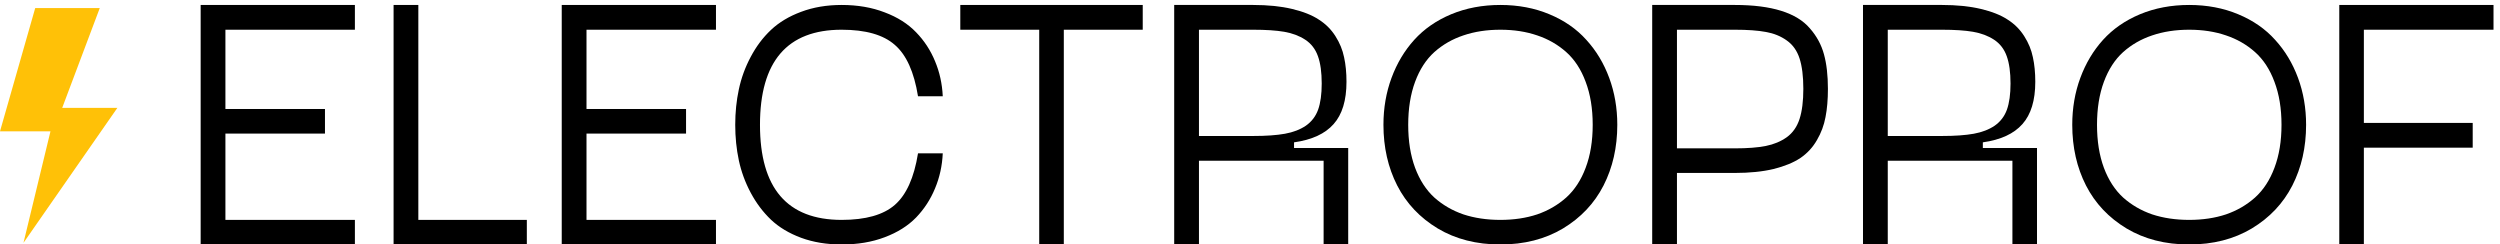 <?xml version="1.0" encoding="UTF-8"?> <svg xmlns="http://www.w3.org/2000/svg" width="317" height="31" viewBox="0 0 317 31" fill="none"> <path d="M45 3.769H28.583V13.82H41.206V16.938H28.583V27.882H45V31H25.443V0.629H45V3.769Z" fill="black"></path> <path d="M53.045 27.882H66.802V31H49.906V0.629H53.045V27.882Z" fill="black"></path> <path d="M90.785 3.769H74.368V13.82H86.991V16.938H74.368V27.882H90.785V31H71.228V0.629H90.785V3.769Z" fill="black"></path> <path d="M93.685 20.339C93.379 18.9 93.227 17.395 93.227 15.826C93.227 14.256 93.379 12.759 93.685 11.334C93.99 9.895 94.491 8.522 95.189 7.214C95.887 5.891 96.744 4.75 97.762 3.791C98.779 2.831 100.051 2.068 101.577 1.501C103.118 0.92 104.833 0.629 106.722 0.629C108.743 0.629 110.56 0.942 112.173 1.567C113.801 2.177 115.131 3.02 116.163 4.096C117.195 5.157 117.994 6.378 118.561 7.759C119.142 9.14 119.469 10.622 119.542 12.206H116.403C115.908 9.125 114.927 6.952 113.459 5.688C112.006 4.408 109.76 3.769 106.722 3.769C99.818 3.769 96.366 7.788 96.366 15.826C96.366 23.863 99.818 27.882 106.722 27.882C109.76 27.882 112.006 27.25 113.459 25.985C114.927 24.706 115.908 22.526 116.403 19.445H119.542C119.469 21.029 119.142 22.512 118.561 23.892C117.994 25.273 117.195 26.502 116.163 27.577C115.131 28.638 113.801 29.474 112.173 30.084C110.56 30.695 108.743 31 106.722 31C104.833 31 103.118 30.717 101.577 30.15C100.051 29.583 98.779 28.82 97.762 27.86C96.744 26.887 95.887 25.746 95.189 24.438C94.491 23.129 93.99 21.763 93.685 20.339Z" fill="black"></path> <path d="M144.898 0.629V3.769H134.891V31H131.773V3.769H121.766V0.629H144.898Z" fill="black"></path> <path d="M164.084 18.769H170.952V31H167.834V20.382H152.028V31H148.888V0.629H158.895C160.77 0.629 162.413 0.797 163.823 1.131C165.233 1.465 166.366 1.916 167.224 2.483C168.096 3.035 168.801 3.74 169.339 4.597C169.876 5.44 170.24 6.327 170.429 7.257C170.632 8.173 170.734 9.212 170.734 10.375C170.734 12.73 170.189 14.518 169.099 15.738C168.023 16.959 166.352 17.73 164.084 18.049V18.769ZM152.028 17.243H158.895C160.538 17.243 161.882 17.148 162.929 16.959C163.975 16.77 164.862 16.429 165.589 15.935C166.315 15.426 166.831 14.75 167.137 13.907C167.442 13.05 167.594 11.945 167.594 10.593C167.594 9.169 167.435 8.013 167.115 7.126C166.795 6.225 166.257 5.528 165.501 5.033C164.746 4.539 163.859 4.205 162.842 4.031C161.824 3.856 160.509 3.769 158.895 3.769H152.028V17.243Z" fill="black"></path> <path d="M198.183 28.972C195.916 30.324 193.27 31 190.247 31C187.224 31 184.578 30.324 182.311 28.972C180.044 27.606 178.328 25.789 177.166 23.522C176.003 21.24 175.421 18.674 175.421 15.826C175.421 13.704 175.763 11.72 176.446 9.874C177.129 8.028 178.089 6.422 179.324 5.055C180.574 3.674 182.137 2.592 184.012 1.807C185.901 1.022 187.98 0.629 190.247 0.629C192.515 0.629 194.586 1.022 196.461 1.807C198.35 2.592 199.913 3.674 201.148 5.055C202.398 6.422 203.365 8.028 204.048 9.874C204.731 11.72 205.073 13.704 205.073 15.826C205.073 18.674 204.491 21.24 203.328 23.522C202.166 25.789 200.451 27.606 198.183 28.972ZM185.56 27.185C186.969 27.65 188.532 27.882 190.247 27.882C191.962 27.882 193.517 27.65 194.913 27.185C196.308 26.705 197.536 25.993 198.597 25.048C199.658 24.089 200.48 22.831 201.061 21.276C201.657 19.706 201.955 17.89 201.955 15.826C201.955 13.762 201.657 11.945 201.061 10.375C200.48 8.805 199.658 7.548 198.597 6.603C197.536 5.658 196.308 4.954 194.913 4.488C193.517 4.009 191.962 3.769 190.247 3.769C188.532 3.769 186.969 4.009 185.56 4.488C184.164 4.954 182.936 5.658 181.875 6.603C180.828 7.548 180.014 8.805 179.433 10.375C178.852 11.945 178.561 13.762 178.561 15.826C178.561 17.89 178.852 19.706 179.433 21.276C180.014 22.831 180.828 24.089 181.875 25.048C182.936 25.993 184.164 26.705 185.56 27.185Z" fill="black"></path> <path d="M219.964 0.629C222.304 0.629 224.266 0.876 225.85 1.371C227.435 1.865 228.648 2.606 229.491 3.595C230.349 4.568 230.945 5.666 231.279 6.887C231.613 8.093 231.78 9.554 231.78 11.269C231.78 12.621 231.679 13.812 231.475 14.845C231.286 15.877 230.923 16.85 230.385 17.766C229.862 18.682 229.164 19.438 228.292 20.034C227.42 20.615 226.286 21.08 224.891 21.429C223.496 21.763 221.853 21.93 219.964 21.93H212.638V31H209.499V0.629H219.964ZM219.964 18.812C221.577 18.812 222.892 18.711 223.91 18.507C224.927 18.304 225.814 17.933 226.57 17.395C227.326 16.843 227.863 16.073 228.183 15.084C228.503 14.096 228.663 12.824 228.663 11.269C228.663 9.685 228.503 8.398 228.183 7.41C227.863 6.422 227.318 5.658 226.548 5.121C225.792 4.583 224.913 4.227 223.91 4.052C222.907 3.863 221.592 3.769 219.964 3.769H212.638V18.812H219.964Z" fill="black"></path> <path d="M251.424 18.769H258.292V31H255.174V20.382H239.368V31H236.228V0.629H246.235C248.11 0.629 249.753 0.797 251.163 1.131C252.573 1.465 253.706 1.916 254.564 2.483C255.436 3.035 256.141 3.74 256.679 4.597C257.217 5.44 257.58 6.327 257.769 7.257C257.972 8.173 258.074 9.212 258.074 10.375C258.074 12.73 257.529 14.518 256.439 15.738C255.363 16.959 253.692 17.73 251.424 18.049V18.769ZM239.368 17.243H246.235C247.878 17.243 249.222 17.148 250.269 16.959C251.315 16.77 252.202 16.429 252.929 15.935C253.656 15.426 254.171 14.75 254.477 13.907C254.782 13.05 254.935 11.945 254.935 10.593C254.935 9.169 254.775 8.013 254.455 7.126C254.135 6.225 253.597 5.528 252.842 5.033C252.086 4.539 251.199 4.205 250.182 4.031C249.164 3.856 247.849 3.769 246.235 3.769H239.368V17.243Z" fill="black"></path> <path d="M285.523 28.972C283.256 30.324 280.61 31 277.587 31C274.564 31 271.919 30.324 269.651 28.972C267.384 27.606 265.669 25.789 264.506 23.522C263.343 21.24 262.762 18.674 262.762 15.826C262.762 13.704 263.103 11.72 263.786 9.874C264.469 8.028 265.429 6.422 266.664 5.055C267.914 3.674 269.477 2.592 271.352 1.807C273.241 1.022 275.32 0.629 277.587 0.629C279.855 0.629 281.926 1.022 283.801 1.807C285.69 2.592 287.253 3.674 288.488 5.055C289.738 6.422 290.705 8.028 291.388 9.874C292.071 11.72 292.413 13.704 292.413 15.826C292.413 18.674 291.831 21.24 290.669 23.522C289.506 25.789 287.791 27.606 285.523 28.972ZM272.9 27.185C274.31 27.65 275.872 27.882 277.587 27.882C279.302 27.882 280.858 27.65 282.253 27.185C283.648 26.705 284.876 25.993 285.937 25.048C286.999 24.089 287.82 22.831 288.401 21.276C288.997 19.706 289.295 17.89 289.295 15.826C289.295 13.762 288.997 11.945 288.401 10.375C287.82 8.805 286.999 7.548 285.937 6.603C284.876 5.658 283.648 4.954 282.253 4.488C280.858 4.009 279.302 3.769 277.587 3.769C275.872 3.769 274.31 4.009 272.9 4.488C271.504 4.954 270.276 5.658 269.215 6.603C268.169 7.548 267.355 8.805 266.773 10.375C266.192 11.945 265.901 13.762 265.901 15.826C265.901 17.89 266.192 19.706 266.773 21.276C267.355 22.831 268.169 24.089 269.215 25.048C270.276 25.993 271.504 26.705 272.9 27.185Z" fill="black"></path> <path d="M316.177 3.769H299.738V15.586H313.539V18.725H299.738V31H296.621V0.629H316.177V3.769Z" fill="black"></path> <path d="M14.884 13.675H7.888L12.651 1.023H4.465L0 16.651H6.4L2.977 30.791L14.884 13.675Z" fill="#FFC107"></path> </svg> 